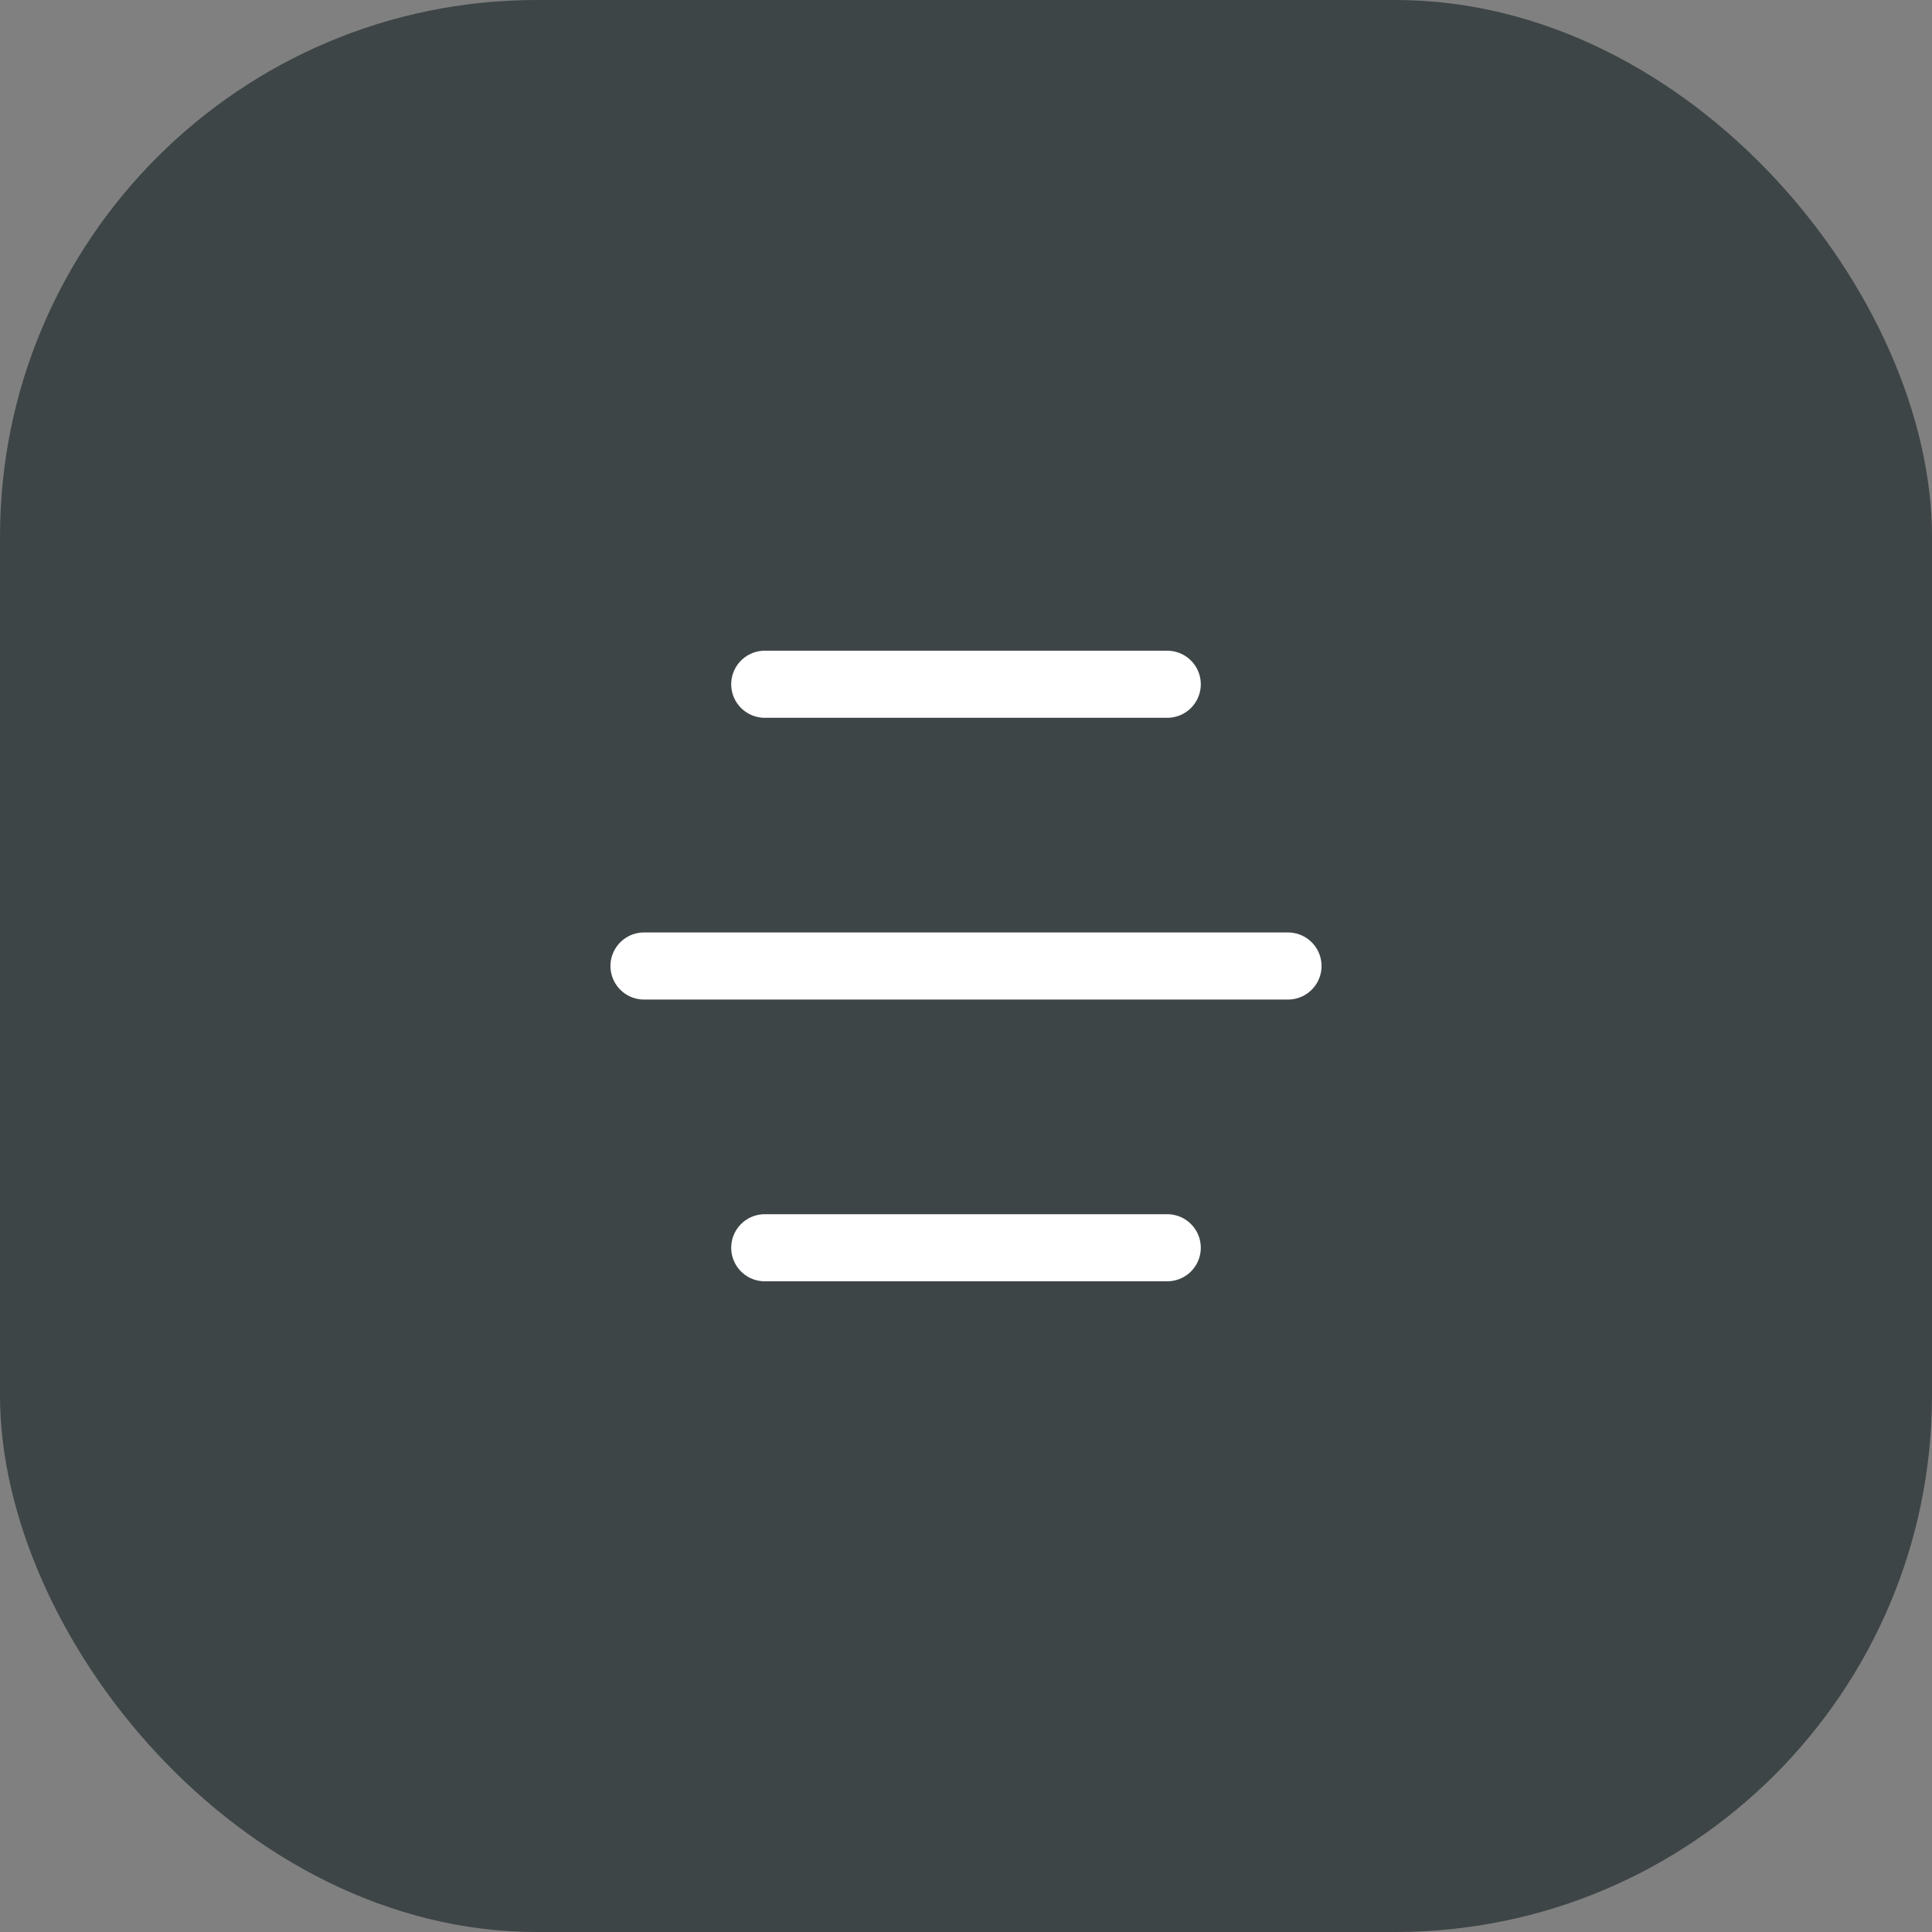 <?xml version="1.0" encoding="UTF-8"?> <svg xmlns="http://www.w3.org/2000/svg" width="36" height="36" viewBox="0 0 36 36" fill="none"><rect x="0" y="0" width="36" height="36" fill="#808080" stroke="none"/><rect width="36" height="36" rx="10" fill="#3E4546"></rect><path d="M14.25 12.75L21.75 12.75" stroke="white" stroke-width="1.25" stroke-linecap="round" stroke-linejoin="round"></path><path d="M12 18L24 18" stroke="white" stroke-width="1.25" stroke-linecap="round" stroke-linejoin="round"></path><path d="M14.25 23.25L21.75 23.25" stroke="white" stroke-width="1.25" stroke-linecap="round" stroke-linejoin="round"></path></svg> 